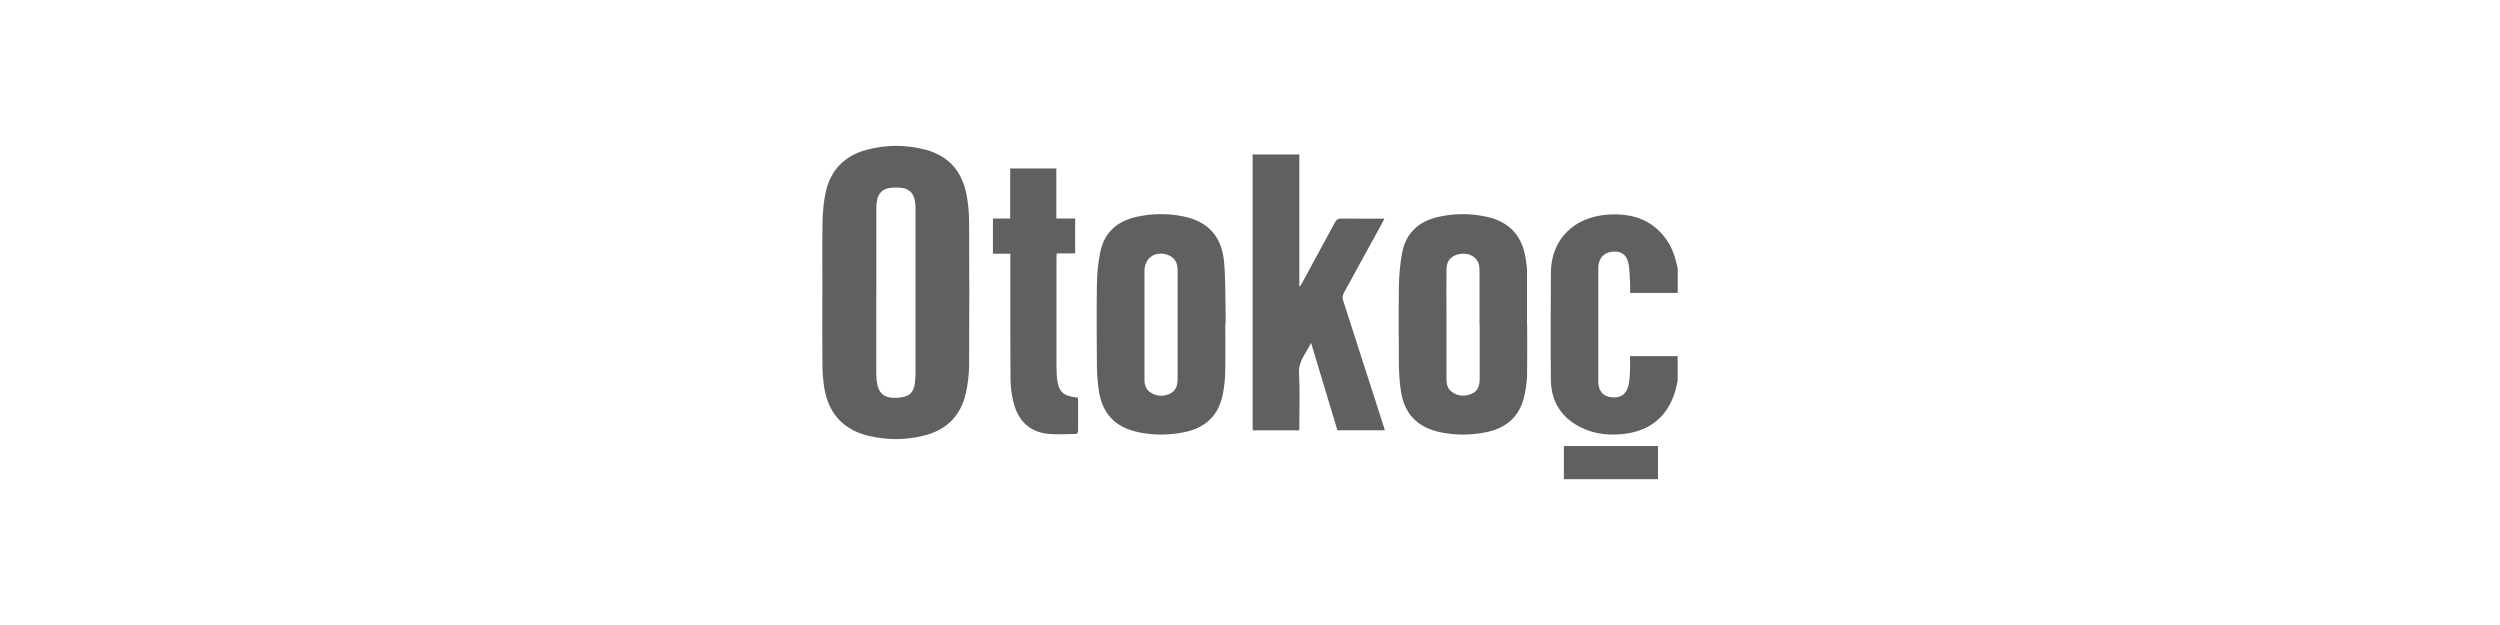 <svg xmlns="http://www.w3.org/2000/svg" id="katman_1" data-name="katman 1" viewBox="0 0 340.16 85.04"><defs><style>      .cls-1 {        fill: #606060;        stroke-width: 0px;      }    </style></defs><path class="cls-1" d="M228.27,51.83c-.13.54-.23,1.09-.4,1.62-1.07,3.28-3.36,5.12-6.75,5.57-2.01.26-4,.09-5.86-.79-2.74-1.3-4.21-3.5-4.24-6.53-.05-4.86-.03-9.72,0-14.59.02-4.49,3.08-7.59,7.76-7.91,2.65-.18,5.1.35,7.06,2.31,1.24,1.25,1.94,2.78,2.31,4.48.04.17.09.33.13.5v3.37h-6.48c0-.48.02-.88,0-1.28-.07-.96-.04-1.94-.26-2.87-.28-1.19-1.14-1.64-2.34-1.44-1.09.18-1.72.97-1.73,2.2,0,2.77,0,5.54,0,8.31,0,2.38-.01,4.76,0,7.14.01,1.28.64,2,1.76,2.13,1.25.15,2.05-.36,2.35-1.63.16-.69.17-1.42.21-2.13.03-.59,0-1.18,0-1.83h6.48v3.37Z"></path><path class="cls-1" d="M212.79,65.2v-4.51h12.8v4.51h-12.8Z"></path><path class="cls-1" d="M111.9,39.92c0-3.29-.04-6.59.02-9.88.03-1.35.16-2.72.46-4.02.69-2.95,2.59-4.84,5.51-5.63,2.69-.73,5.42-.72,8.11,0,3.15.85,4.94,3.01,5.52,6.15.22,1.21.34,2.46.34,3.69.03,6.45.04,12.9,0,19.35,0,1.34-.16,2.71-.47,4.02-.69,2.98-2.6,4.87-5.56,5.64-2.54.66-5.11.67-7.66.06-3.47-.83-5.51-3.1-6.04-6.69-.15-.99-.22-2-.23-3.01-.03-3.23-.01-6.47-.01-9.7ZM119.23,39.62c0,3.45,0,6.89,0,10.34,0,.58-.01,1.16.04,1.74.18,1.84,1.04,2.55,2.9,2.42.17-.01.35-.04.52-.06,1.05-.16,1.62-.72,1.77-1.78.07-.5.11-1,.11-1.5,0-7.49,0-14.99,0-22.48,0-.37-.03-.74-.11-1.09-.18-.88-.73-1.48-1.61-1.62-.62-.1-1.28-.1-1.9,0-.88.15-1.43.74-1.61,1.62-.07.36-.1.73-.1,1.09,0,3.78,0,7.55,0,11.33Z"></path><path class="cls-1" d="M170.46,21.02h6.33v17.89s.07.02.1.04c.09-.13.18-.26.25-.4,1.51-2.77,3.02-5.54,4.51-8.31.2-.38.43-.51.85-.5,1.92.02,3.84.01,5.87.01-.13.25-.23.45-.33.64-1.72,3.14-3.43,6.28-5.16,9.41-.21.39-.25.72-.11,1.14,1.85,5.72,3.69,11.45,5.53,17.17.04.13.07.26.12.43h-6.45c-1.17-3.89-2.35-7.81-3.58-11.89-.66,1.43-1.74,2.45-1.64,4.1.14,2.37.04,4.76.04,7.14v.66h-6.35V21.02Z"></path><path class="cls-1" d="M166.72,44.09c0,2.27.03,4.53-.02,6.8-.02.92-.15,1.85-.32,2.76-.56,2.86-2.34,4.55-5.17,5.14-2.09.44-4.2.46-6.3.02-3.19-.66-4.96-2.54-5.42-5.78-.15-1.07-.23-2.16-.24-3.24-.03-3.7-.05-7.4,0-11.1.02-1.44.16-2.91.44-4.32.53-2.67,2.25-4.25,4.88-4.85,2.15-.49,4.31-.51,6.47-.07,3.33.69,5.19,2.71,5.51,6.16.2,2.13.15,4.29.21,6.44.02.68,0,1.36,0,2.03-.02,0-.04,0-.05,0ZM160.23,44.22c0-2.5,0-5,0-7.49,0-1.05-.46-1.73-1.32-2.04-1.7-.62-3.18.39-3.19,2.18,0,3.7,0,7.4,0,11.09,0,1.24,0,2.48,0,3.72,0,.72.22,1.35.85,1.74.85.53,1.77.57,2.66.12.82-.4,1-1.16,1-2.01-.01-2.44,0-4.88,0-7.32Z"></path><path class="cls-1" d="M207.79,44.14c0,2.28.03,4.57-.01,6.85-.02.88-.15,1.78-.32,2.65-.56,2.86-2.33,4.55-5.16,5.15-2.09.44-4.2.46-6.29.03-3.22-.67-5-2.57-5.43-5.83-.15-1.11-.23-2.24-.24-3.36-.03-3.58-.05-7.17,0-10.75.03-1.5.16-3.02.44-4.49.51-2.64,2.2-4.24,4.81-4.85,2.18-.51,4.39-.54,6.58-.07,3.32.7,5.09,2.73,5.49,6.19.04.35.1.69.11,1.04,0,2.48,0,4.96,0,7.44h.01ZM201.31,44.24c0-2.46,0-4.92,0-7.38,0-.31-.02-.63-.1-.92-.29-.99-1.29-1.55-2.45-1.4-1.2.15-1.92.86-1.94,2-.03,1.8-.01,3.6-.01,5.4,0,3.2,0,6.39,0,9.59,0,.71.14,1.37.75,1.8.84.6,1.77.65,2.7.24.86-.38,1.07-1.14,1.07-2.02-.01-2.44,0-4.88,0-7.32Z"></path><path class="cls-1" d="M135.09,29.73h2.36v-6.81h6.28v6.81h2.56v4.75h-2.51c-.01.25-.03.44-.03.62,0,4.94,0,9.88,0,14.82,0,.66.03,1.32.13,1.97.21,1.35.81,1.91,2.15,2.13.19.03.38.05.6.07.02.11.06.22.06.33,0,1.38,0,2.75,0,4.13,0,.29-.04.5-.39.5-1.32,0-2.65.12-3.94-.05-2.51-.34-3.92-1.99-4.48-4.35-.26-1.06-.38-2.18-.39-3.27-.04-5.37-.02-10.73-.02-16.1,0-.23,0-.46,0-.76h-2.37v-4.77Z"></path></svg>